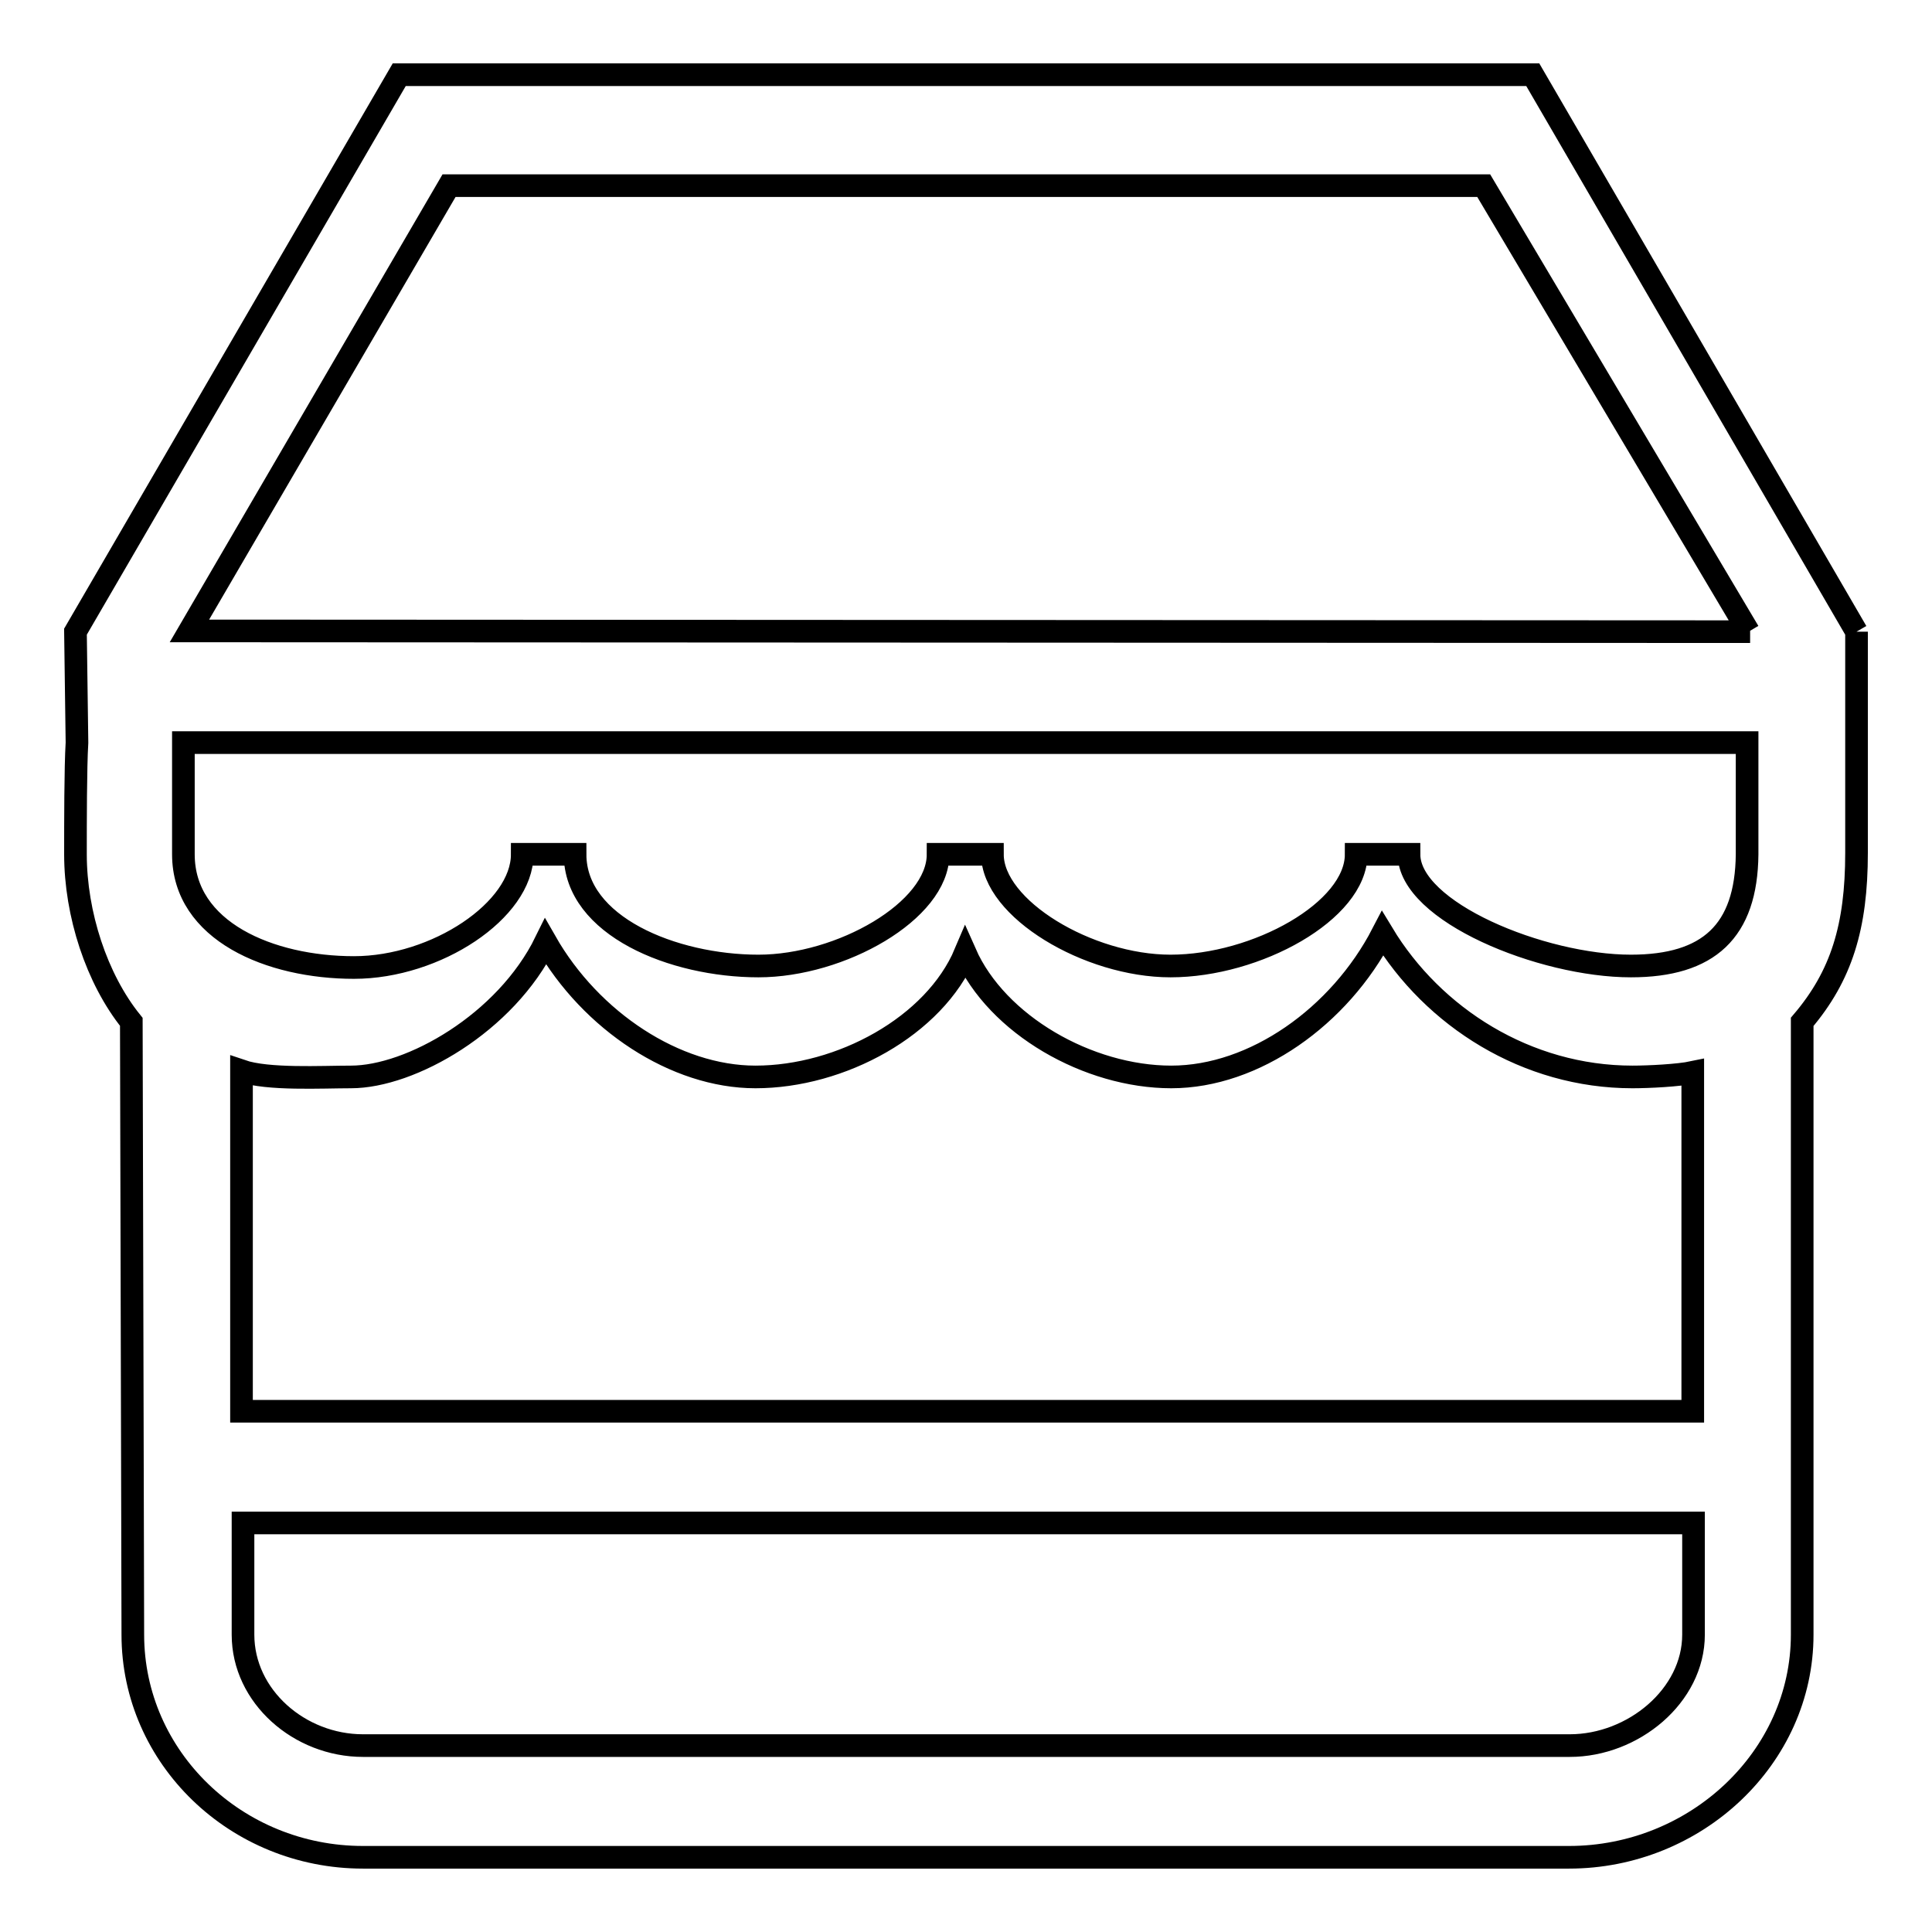 <?xml version="1.0" encoding="utf-8"?>
<!-- Svg Vector Icons : http://www.onlinewebfonts.com/icon -->
<!DOCTYPE svg PUBLIC "-//W3C//DTD SVG 1.1//EN" "http://www.w3.org/Graphics/SVG/1.1/DTD/svg11.dtd">
<svg version="1.1" xmlns="http://www.w3.org/2000/svg" xmlns:xlink="http://www.w3.org/1999/xlink" x="0px" y="0px" viewBox="0 0 256 256" enable-background="new 0 0 256 256" xml:space="preserve">
<g><g><path stroke-width="3" fill-opacity="0" stroke="#000000"  d="M246,83.7c0,0,0,21.2,0,29.3c0,9.8-2,16.3-7.2,22.4v81.2c0,16.3-14.1,29.5-30.9,29.5H48.1c-16.8,0-30.5-13.2-30.5-29.5l-0.2-81.2c-4.6-5.7-7.4-14.3-7.4-22.2c0-4.2,0-11.5,0.2-14.8L10,83.7L52.9,9.9h150.2L246,83.7 M32.2,216.6c0,8.2,7.5,14.7,15.9,14.7h159.9c8.4,0,16.4-6.6,16.4-14.7v-14.8H32.2V216.6z M32.2,187h192.1v-44.9c-1.9,0.4-5.8,0.6-8,0.6c-14,0-26.4-7.9-33.1-19c-5.7,11-17,19-28,19c-11,0-23.1-6.9-27.3-16.4c-4.1,9.7-16.5,16.4-27.8,16.4c-10.6,0-21.8-7.4-27.8-17.9c-5.3,10.8-17.9,17.9-25.8,17.9c-3.9,0-11,0.4-14.5-0.8V187L32.2,187z M24.3,113.2c0,10.2,11.5,15,22.6,15c10.9,0,22.3-7.6,22.3-15h7c0,9.5,13,14.8,24.3,14.8c10.9,0,23.8-7.3,23.8-14.8h7.2c0,7.2,12.7,14.8,23.6,14.8c11.4,0,24.6-7.3,24.6-14.8h7c0,7.6,17.6,14.8,29.4,14.8c10.3,0,15.3-4.6,15.4-14.8l0,0V98.4H24.3V113.2z M231.9,83.7h-0.2l-35.1-59.1H59.5l-34.4,59L231.9,83.7L231.9,83.7z"/></g></g>
</svg>